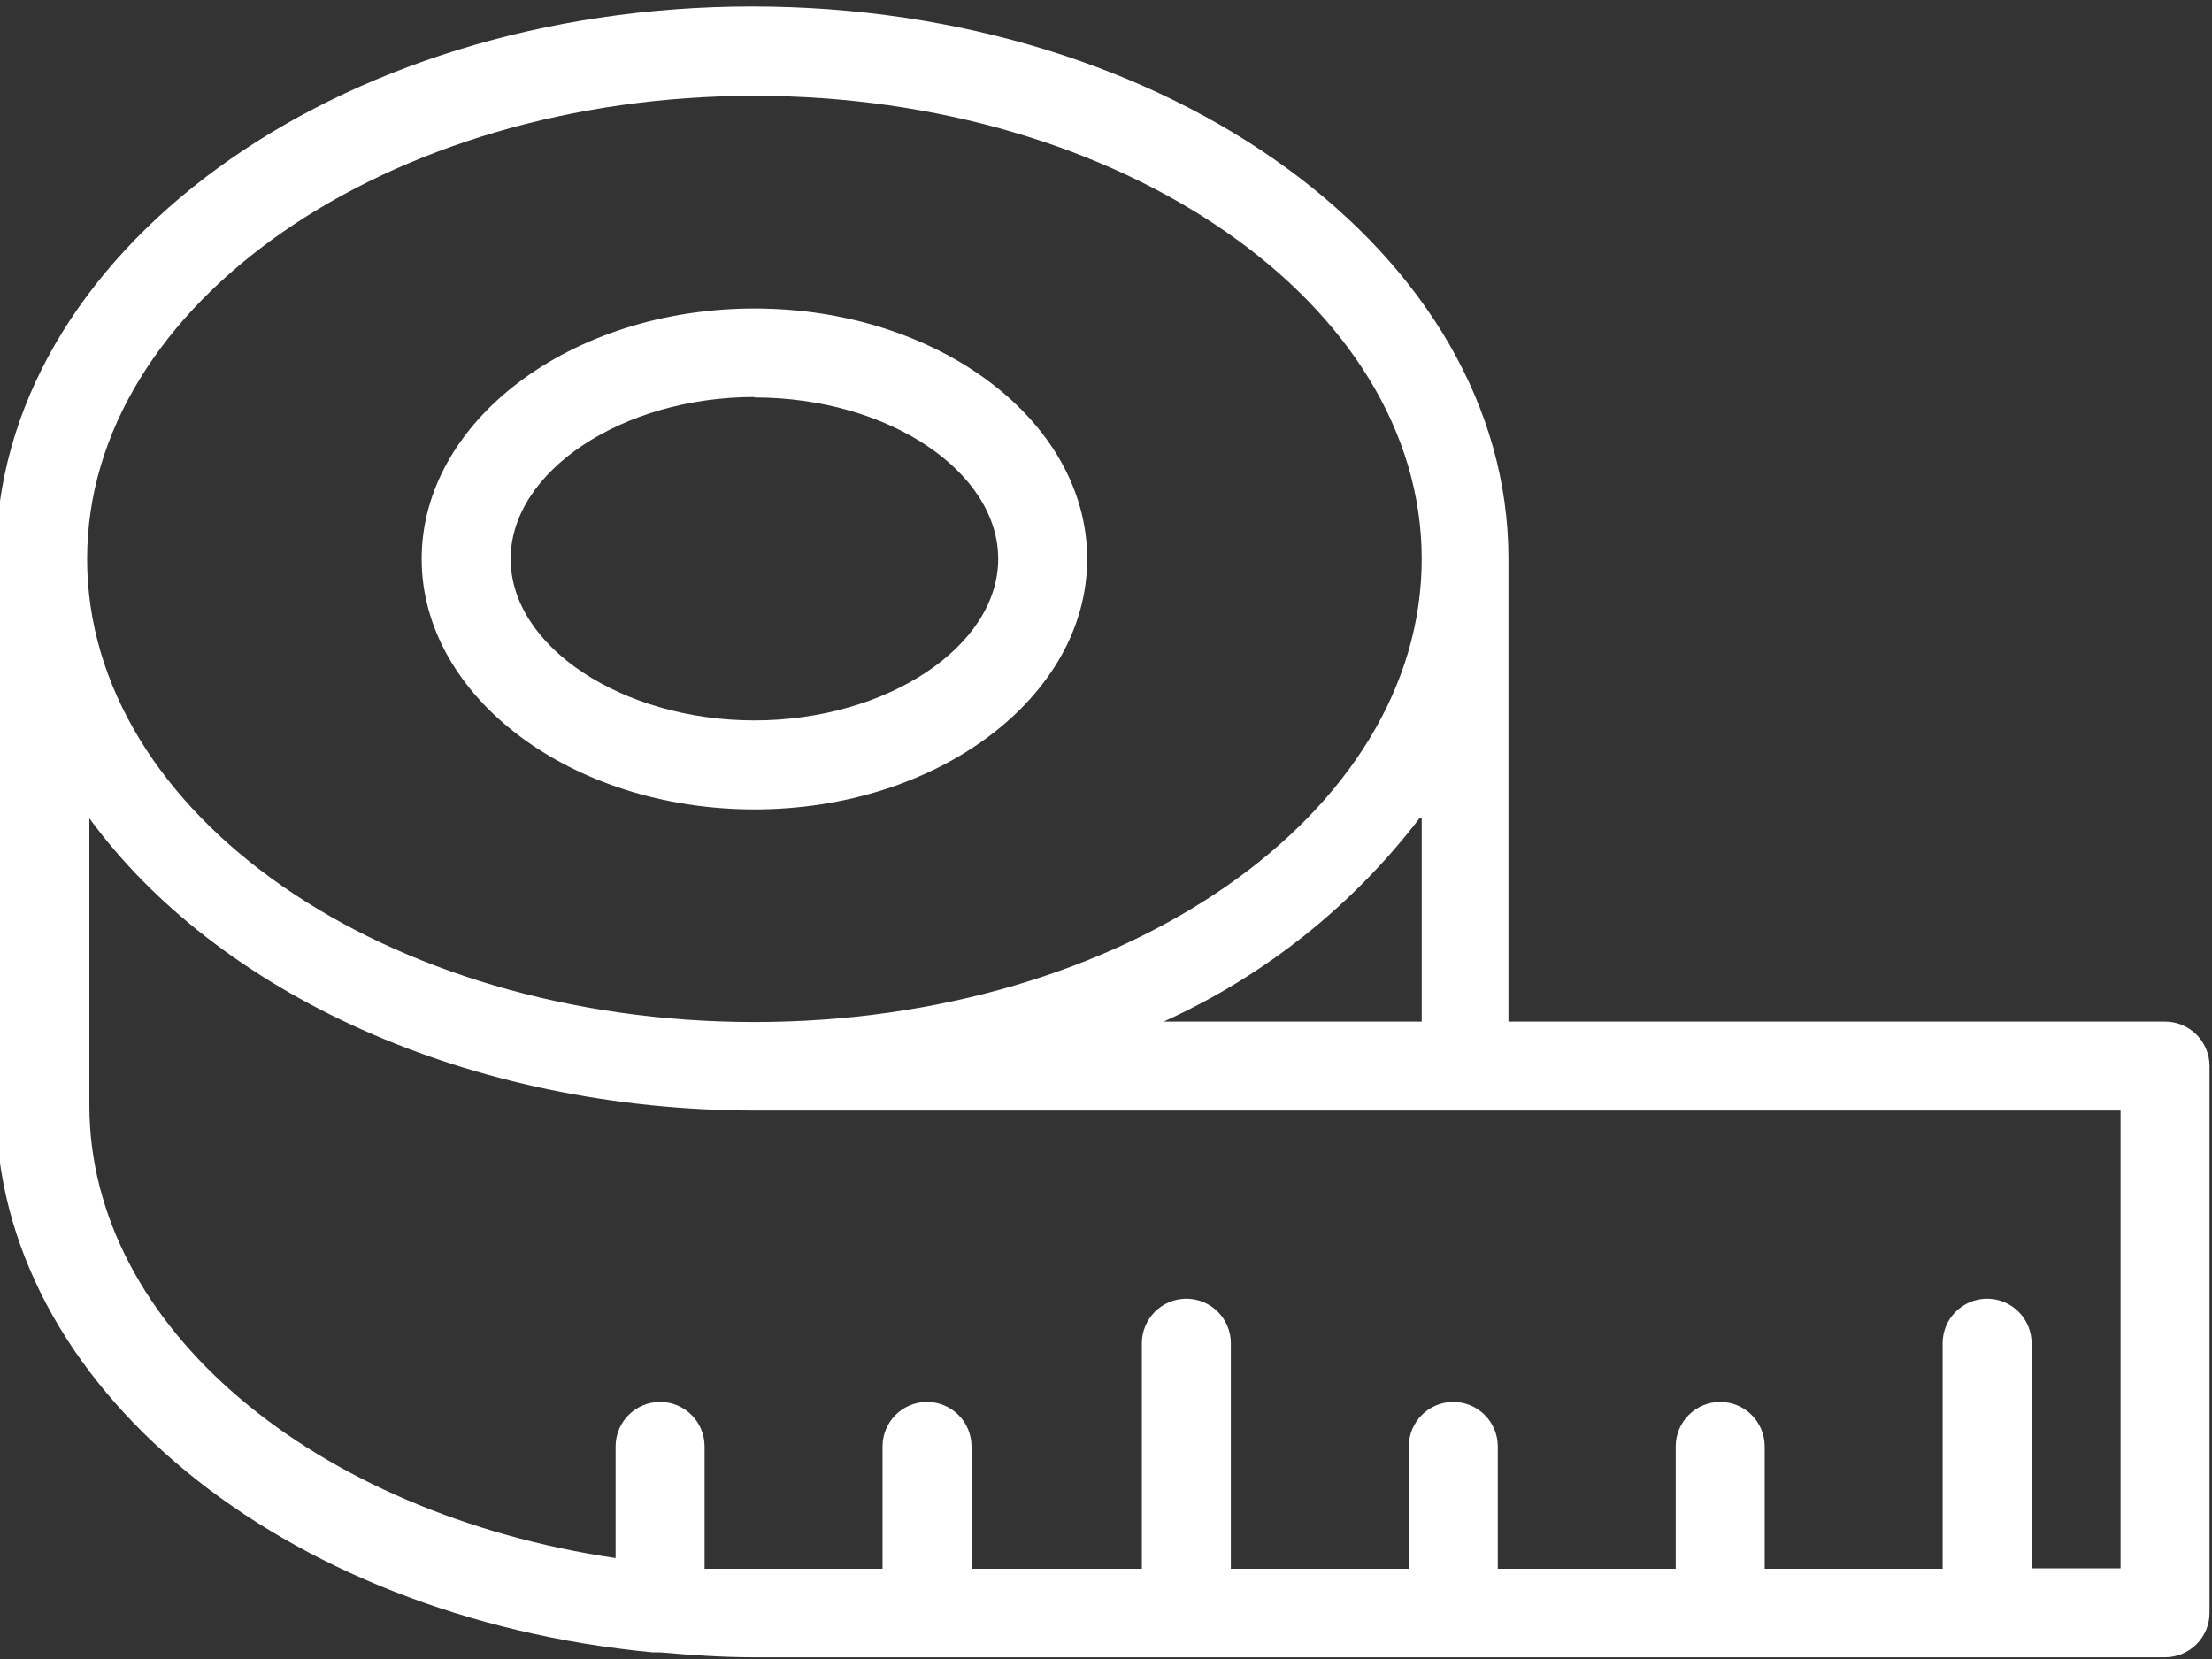 <svg width="80" height="60" viewBox="0 0 80 60" fill="none" xmlns="http://www.w3.org/2000/svg">
<rect x="0" y="0" width="80" height="60" fill="#333333" stroke="none"/>
<path d="M27.285 29.273C33.913 29.273 39.319 25.202 39.319 20.215C39.319 15.228 33.929 11.157 27.285 11.157C20.64 11.157 15.25 15.228 15.25 20.215C15.25 25.202 20.656 29.273 27.285 29.273ZM27.285 14.374C32.111 14.374 36.101 17.046 36.101 20.215C36.101 23.384 32.063 26.055 27.285 26.055C22.506 26.055 18.468 23.384 18.468 20.215C18.468 17.046 22.506 14.358 27.285 14.358V14.374Z" fill="white"/>
<path d="M78.302 36.947H54.555V20.198C54.555 9.194 42.312 0.233 27.204 0.233C12.097 0.233 -0.147 9.194 -0.147 20.198V39.988C-0.147 50.124 10.23 58.49 23.6 59.761H23.874C24.984 59.858 26.11 59.938 27.253 59.938H78.302C79.19 59.938 79.911 59.217 79.911 58.329V38.556C79.911 37.668 79.19 36.947 78.302 36.947ZM27.285 3.466C40.557 3.466 51.418 10.98 51.418 20.215C51.418 29.45 40.622 36.963 27.285 36.963C13.947 36.963 3.151 29.45 3.151 20.215C3.151 10.98 14.027 3.466 27.285 3.466ZM51.418 29.595V36.947H42.086C45.728 35.297 48.906 32.771 51.337 29.595H51.418ZM76.693 56.72H73.475V48.579C73.475 47.691 72.754 46.97 71.867 46.97C70.978 46.97 70.258 47.691 70.258 48.579V56.736H63.822V52.312C63.822 51.423 63.101 50.703 62.213 50.703C61.325 50.703 60.604 51.423 60.604 52.312V56.736H54.169V52.312C54.169 51.423 53.448 50.703 52.56 50.703C51.672 50.703 50.951 51.423 50.951 52.312V56.736H44.515V48.579C44.515 47.691 43.794 46.97 42.906 46.97C42.018 46.97 41.297 47.691 41.297 48.579V56.736H35.136V52.312C35.136 51.423 34.414 50.703 33.526 50.703C32.638 50.703 31.918 51.423 31.918 52.312V56.736H27.284C26.672 56.736 26.077 56.736 25.482 56.736V52.312C25.482 51.423 24.761 50.703 23.873 50.703C22.985 50.703 22.264 51.423 22.264 52.312V56.35C11.405 54.741 3.232 48.016 3.232 39.972V29.595C7.833 35.885 16.891 40.165 27.365 40.165H76.693V56.72Z" fill="white"/>
</svg>
